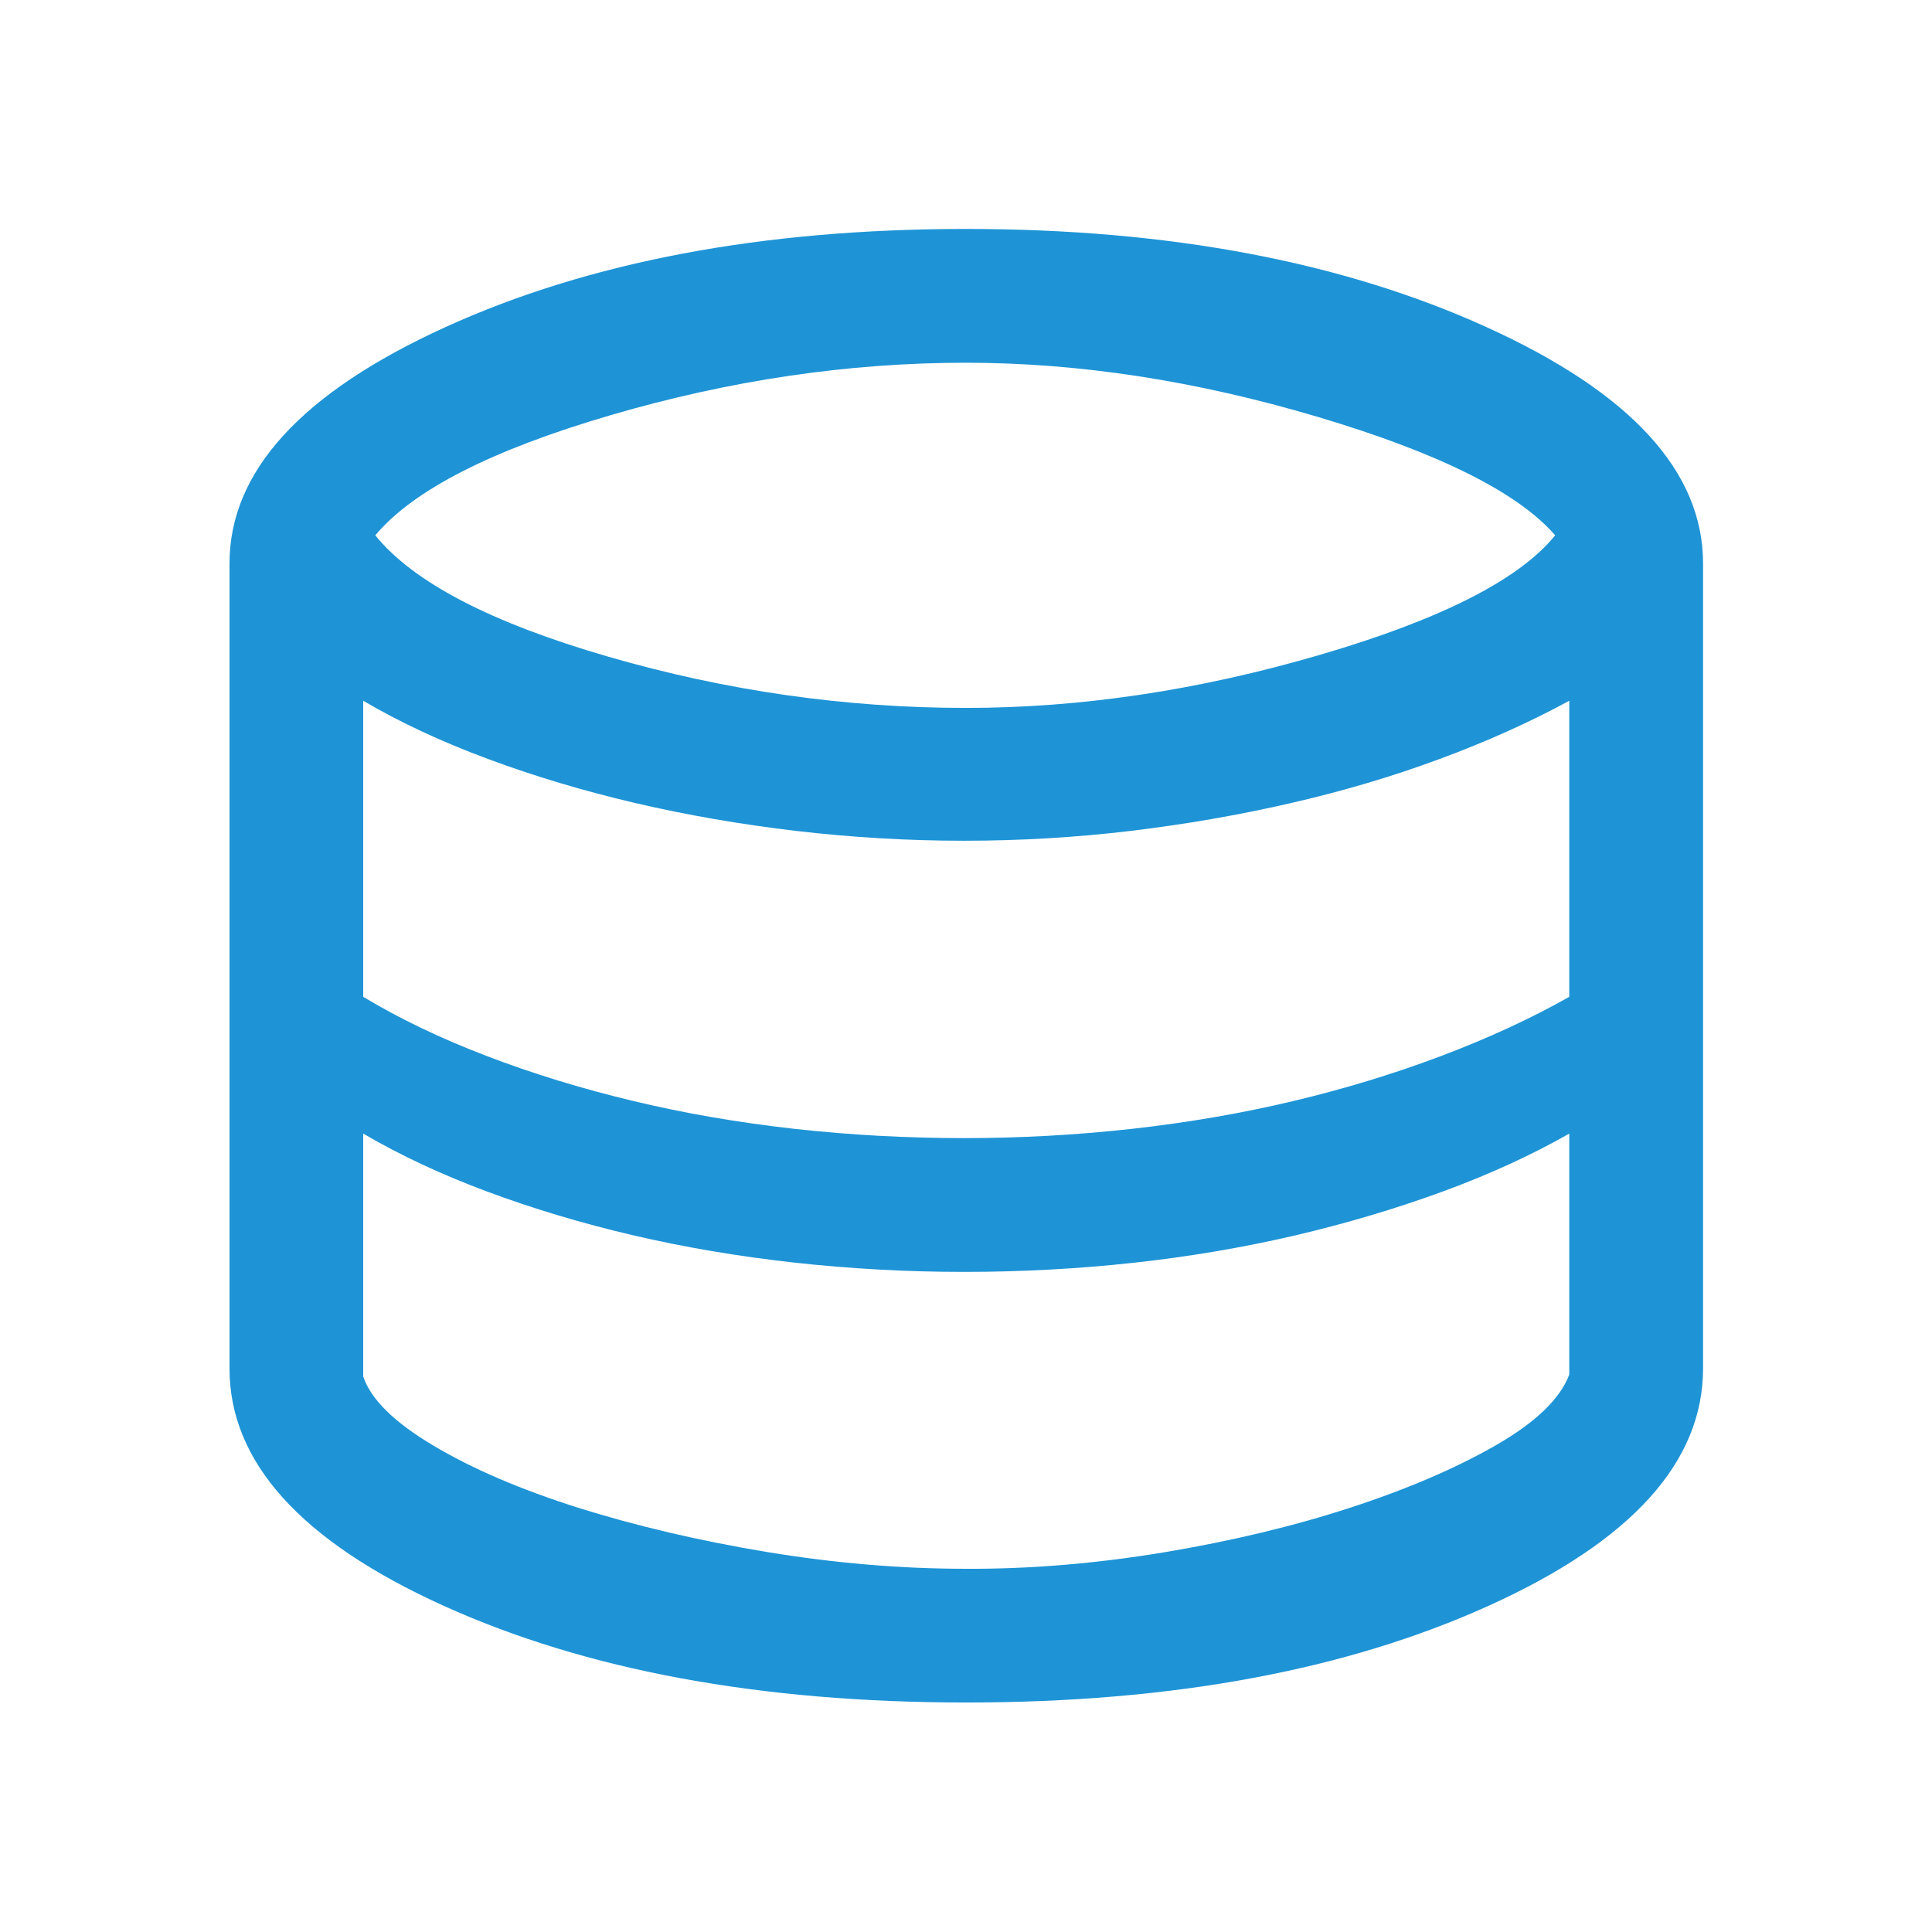 <svg width="24" height="24" viewBox="0 0 24 24" fill="none" xmlns="http://www.w3.org/2000/svg">
<path d="M12.003 21.149C9.441 21.149 7.275 20.748 5.505 19.945C3.735 19.142 2.851 18.16 2.851 17V7C2.851 5.857 3.744 4.879 5.53 4.065C7.316 3.251 9.473 2.844 11.999 2.844C14.521 2.844 16.678 3.251 18.469 4.065C20.26 4.879 21.156 5.857 21.156 7V17C21.156 18.16 20.27 19.142 18.498 19.945C16.726 20.748 14.561 21.149 12.003 21.149ZM12 8.794C13.431 8.794 14.897 8.574 16.399 8.134C17.9 7.695 18.874 7.2 19.319 6.65C18.857 6.117 17.873 5.626 16.367 5.178C14.86 4.73 13.404 4.506 11.997 4.506C10.54 4.506 9.071 4.723 7.59 5.156C6.109 5.589 5.133 6.087 4.662 6.65C5.133 7.233 6.099 7.736 7.561 8.159C9.023 8.582 10.503 8.794 12 8.794ZM11.975 14.138C12.671 14.138 13.366 14.1 14.061 14.023C14.755 13.945 15.422 13.831 16.06 13.679C16.699 13.527 17.311 13.341 17.897 13.12C18.483 12.899 19.015 12.654 19.494 12.383V8.705C19.003 8.972 18.464 9.214 17.879 9.43C17.294 9.647 16.678 9.829 16.032 9.977C15.386 10.126 14.723 10.24 14.044 10.322C13.365 10.403 12.674 10.444 11.973 10.444C11.28 10.444 10.585 10.403 9.89 10.322C9.194 10.24 8.526 10.124 7.885 9.974C7.245 9.824 6.636 9.642 6.059 9.427C5.482 9.213 4.966 8.972 4.512 8.705V12.383C4.962 12.654 5.472 12.899 6.043 13.117C6.614 13.336 7.22 13.522 7.862 13.676C8.503 13.83 9.172 13.945 9.869 14.023C10.566 14.1 11.268 14.138 11.975 14.138ZM12 19.488C12.792 19.492 13.609 19.424 14.451 19.285C15.293 19.145 16.069 18.959 16.777 18.728C17.485 18.497 18.087 18.238 18.583 17.953C19.078 17.668 19.382 17.375 19.494 17.075V14.082C19.019 14.352 18.491 14.594 17.91 14.806C17.329 15.018 16.717 15.2 16.075 15.35C15.432 15.499 14.767 15.612 14.078 15.687C13.39 15.762 12.689 15.8 11.975 15.8C11.264 15.8 10.56 15.761 9.863 15.684C9.166 15.607 8.498 15.493 7.859 15.344C7.219 15.194 6.615 15.012 6.046 14.8C5.477 14.588 4.966 14.348 4.512 14.082V17.1C4.607 17.383 4.899 17.67 5.386 17.959C5.873 18.249 6.474 18.506 7.189 18.732C7.904 18.956 8.682 19.139 9.524 19.279C10.366 19.418 11.191 19.488 12 19.488Z" fill="#1E94D6"/>
</svg>
